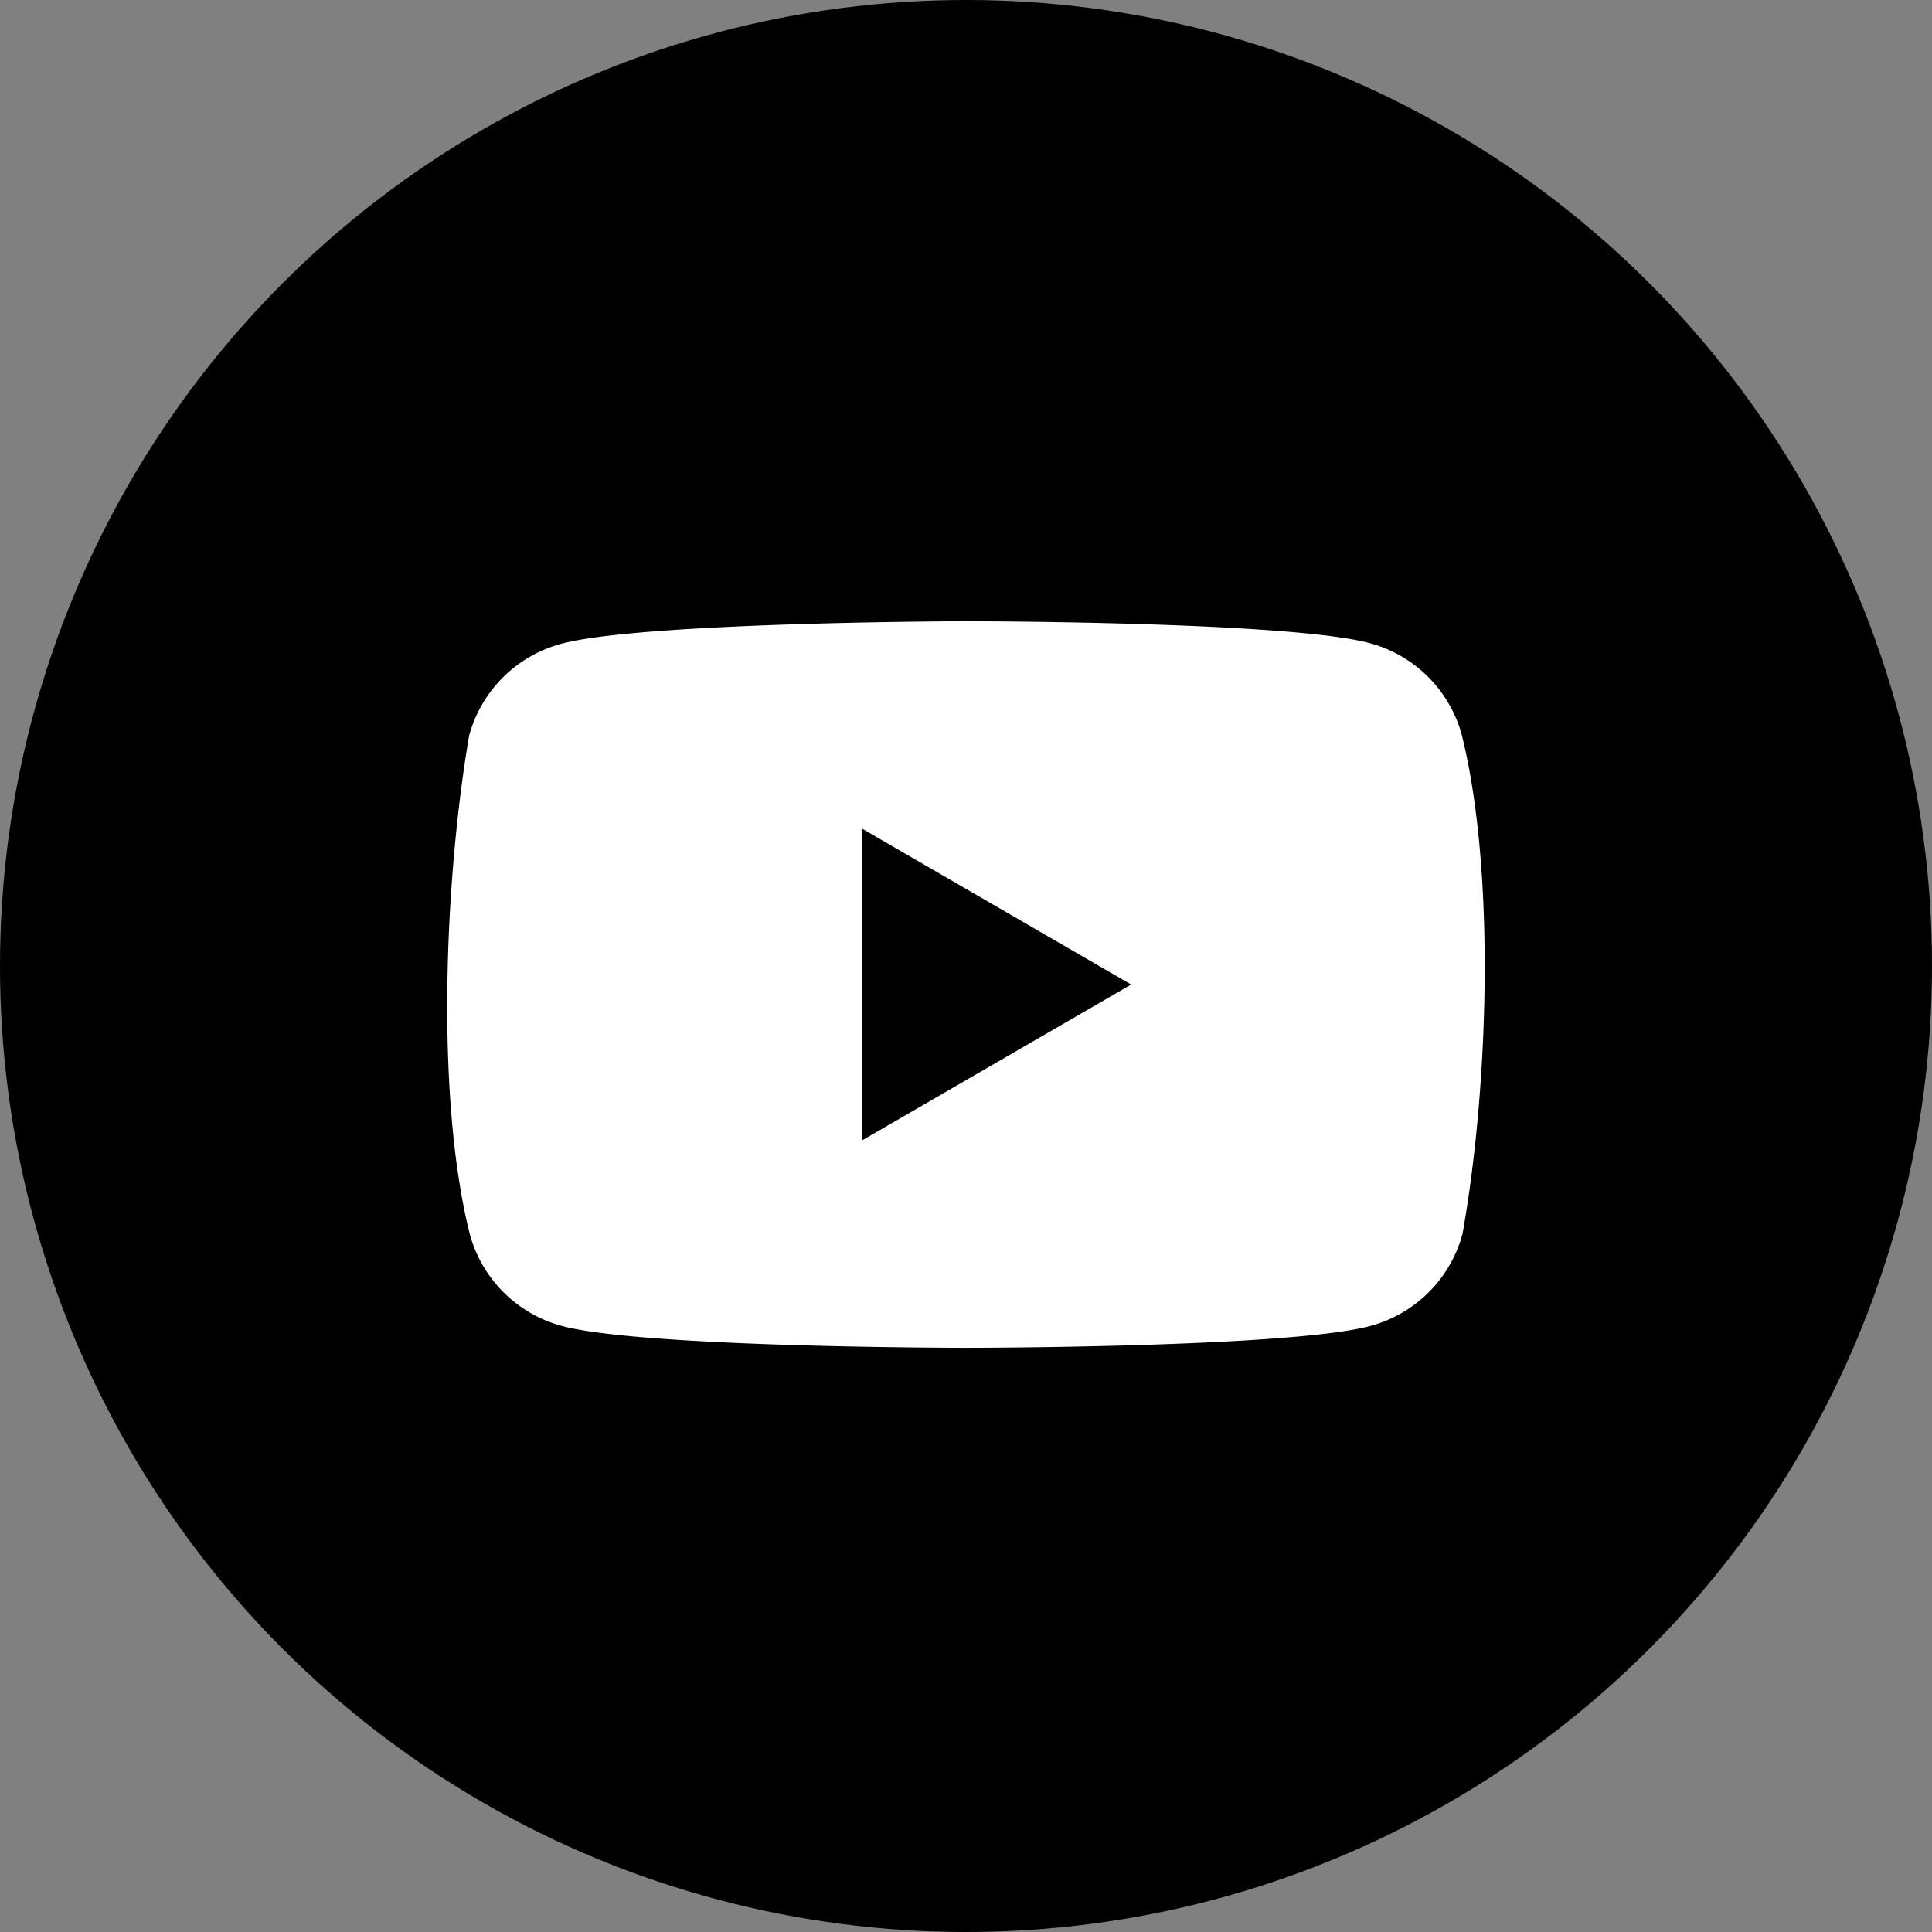 <svg id="Layer_1" data-name="Layer 1" xmlns="http://www.w3.org/2000/svg" viewBox="0 0 473.94 473.94"><rect x="0" y="0" width="473.94" height="473.94" fill="#808080" stroke="none"/><defs><style>.cls-1{fill:#fff;}</style></defs><title>sm_youtube</title><circle cx="236.97" cy="236.97" r="236.97"/><path class="cls-1" d="M358.6,180.31a32,32,0,0,0-22.52-22.52c-19.75-5.39-99.24-5.39-99.24-5.39s-79.49.16-99.23,5.55a32,32,0,0,0-22.53,22.52c-6,35.1-8.29,88.57.16,122.25a32,32,0,0,0,22.53,22.53c19.75,5.38,99.23,5.38,99.23,5.38s79.49,0,99.24-5.38a32,32,0,0,0,22.52-22.53C365.06,267.58,367,214.15,358.6,180.31Z"/><path d="M211.54,279.71l65.94-38.19-65.94-38.2Z"/></svg>